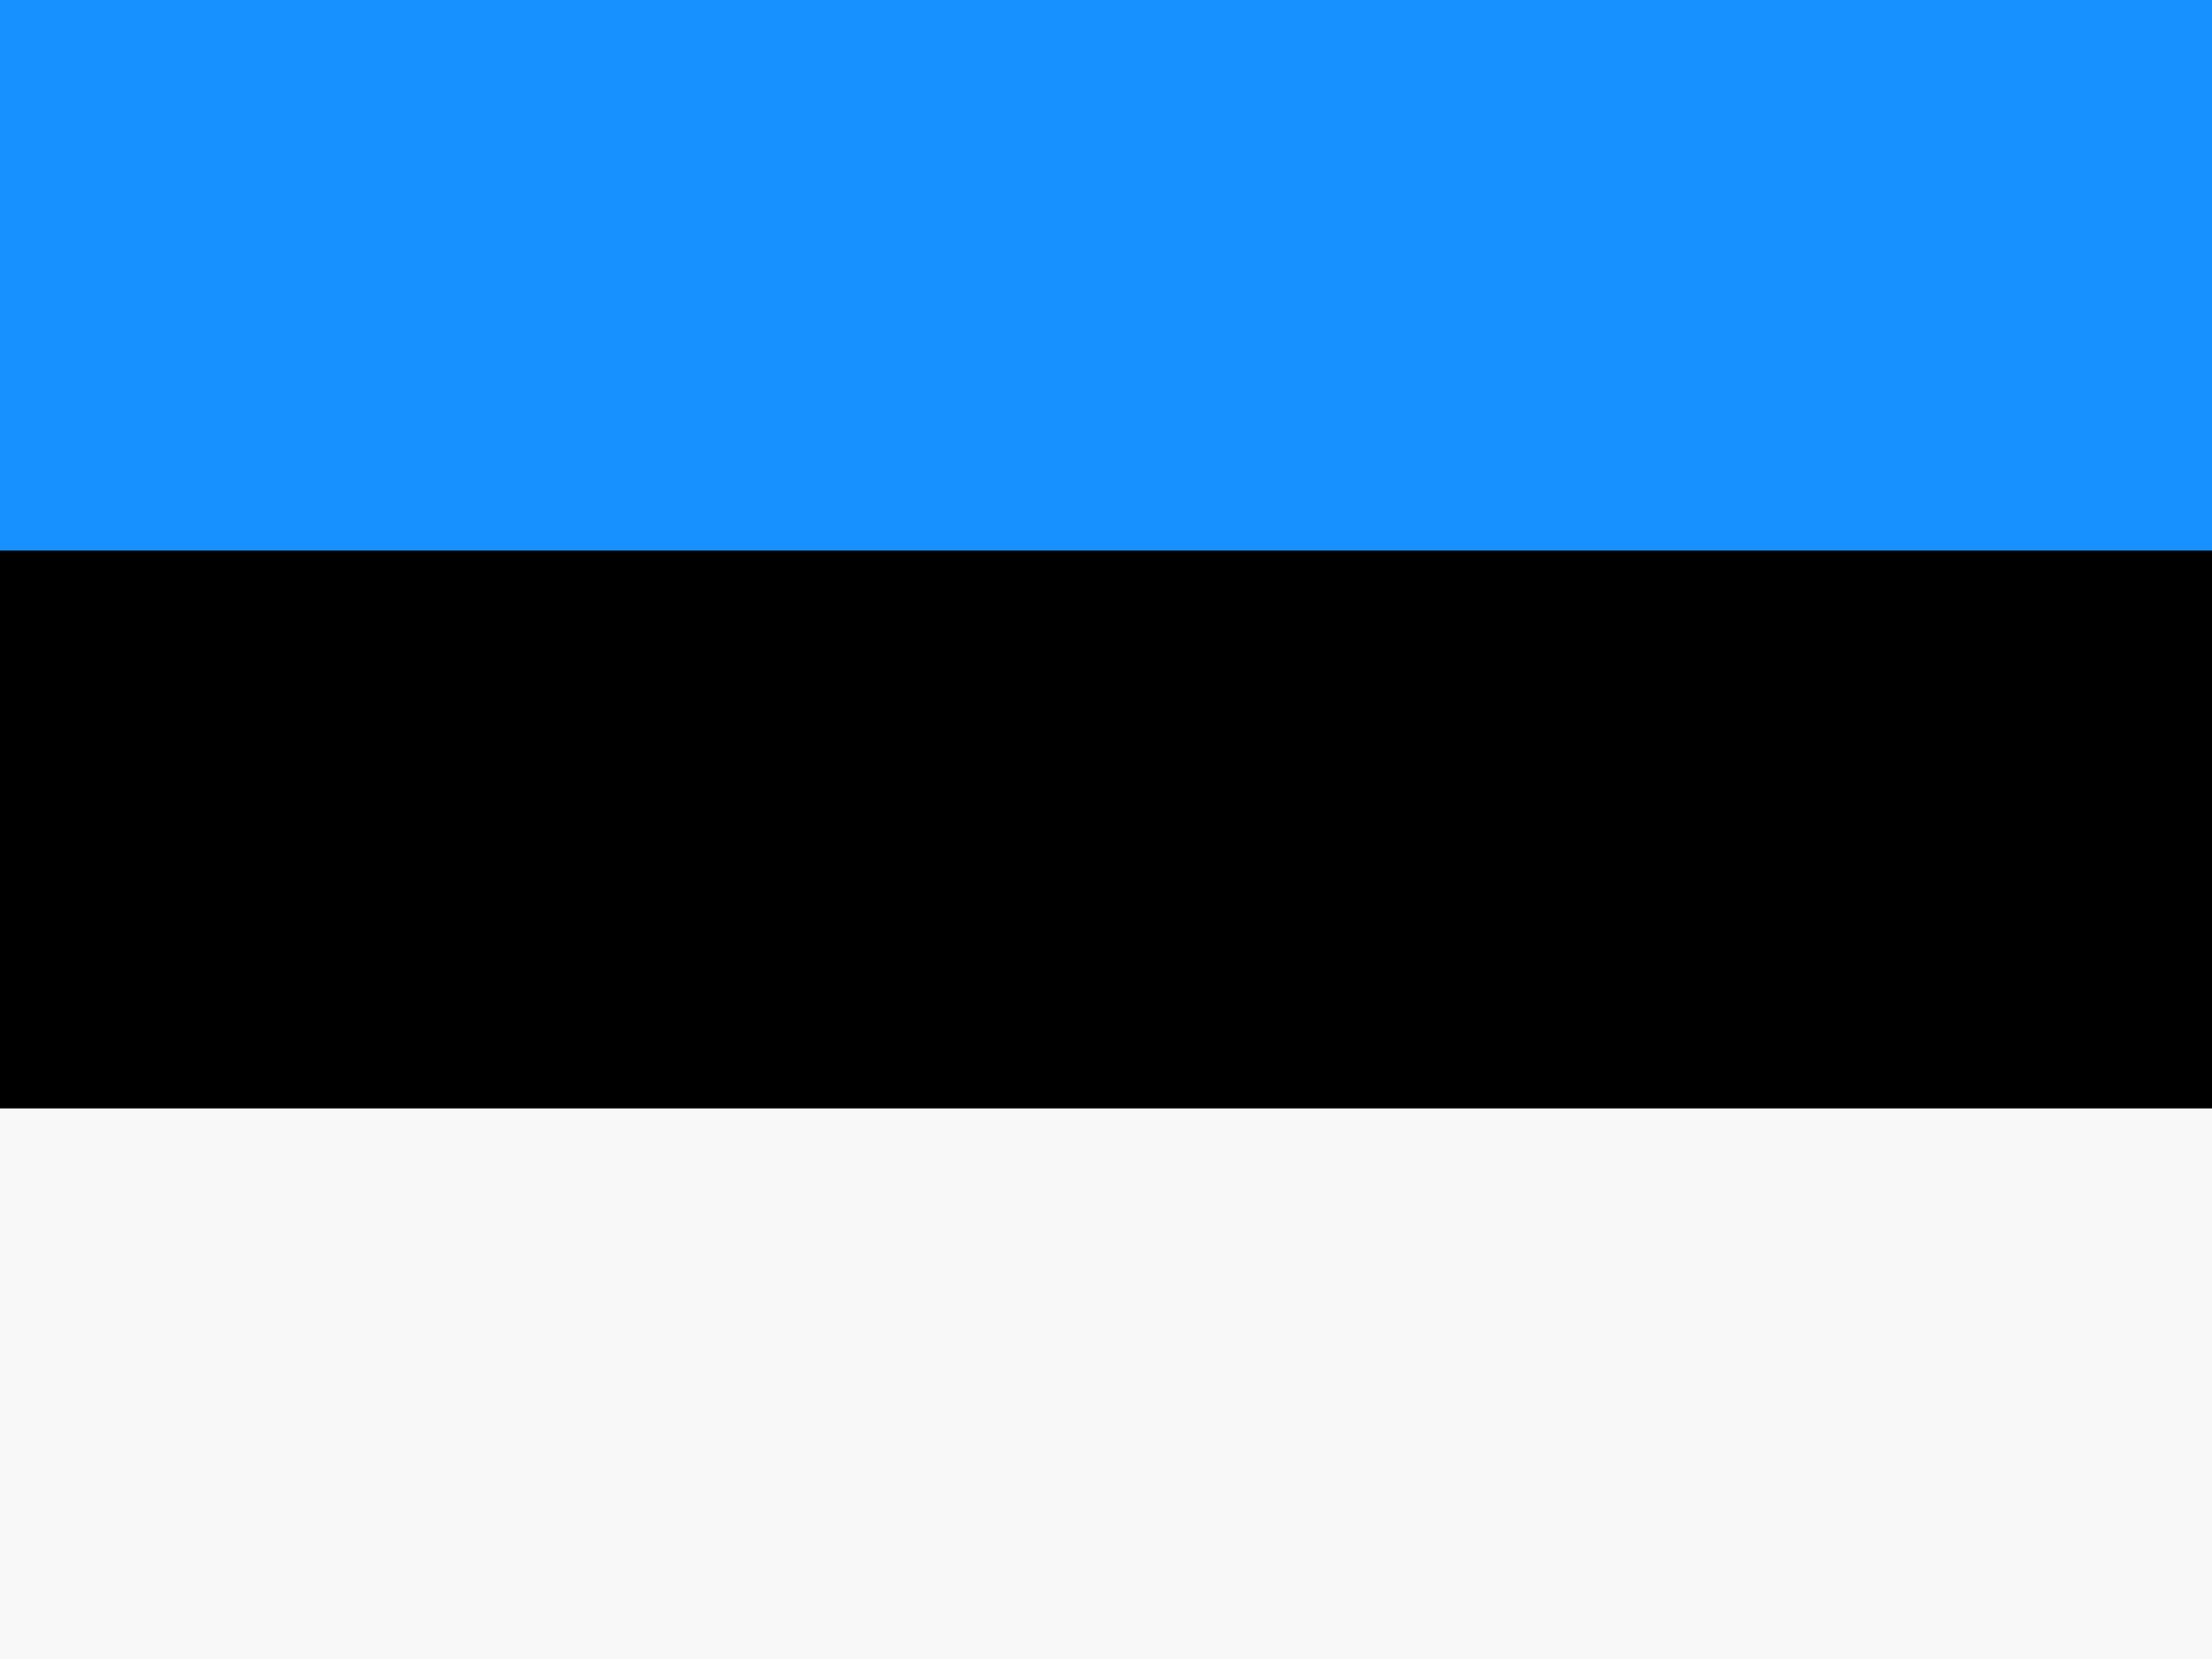 <svg width="24" height="18" viewBox="0 0 24 18" fill="none" xmlns="http://www.w3.org/2000/svg">
<rect x="0" y="0" width="24" height="18" fill="#333333" stroke="none"/>
<g clip-path="url(#clip0_25_273)">
<path d="M24 0H0V17.921H24V0Z" fill="black"/>
<path d="M24 12.026H0V18H24V12.026Z" fill="#F8F8F8"/>
<path fill-rule="evenodd" clip-rule="evenodd" d="M0 0H24V5.974H0V0Z" fill="#1791FF"/>
</g>
<defs>
<clipPath id="clip0_25_273">
<rect width="24" height="18" fill="white"/>
</clipPath>
</defs>
</svg>
